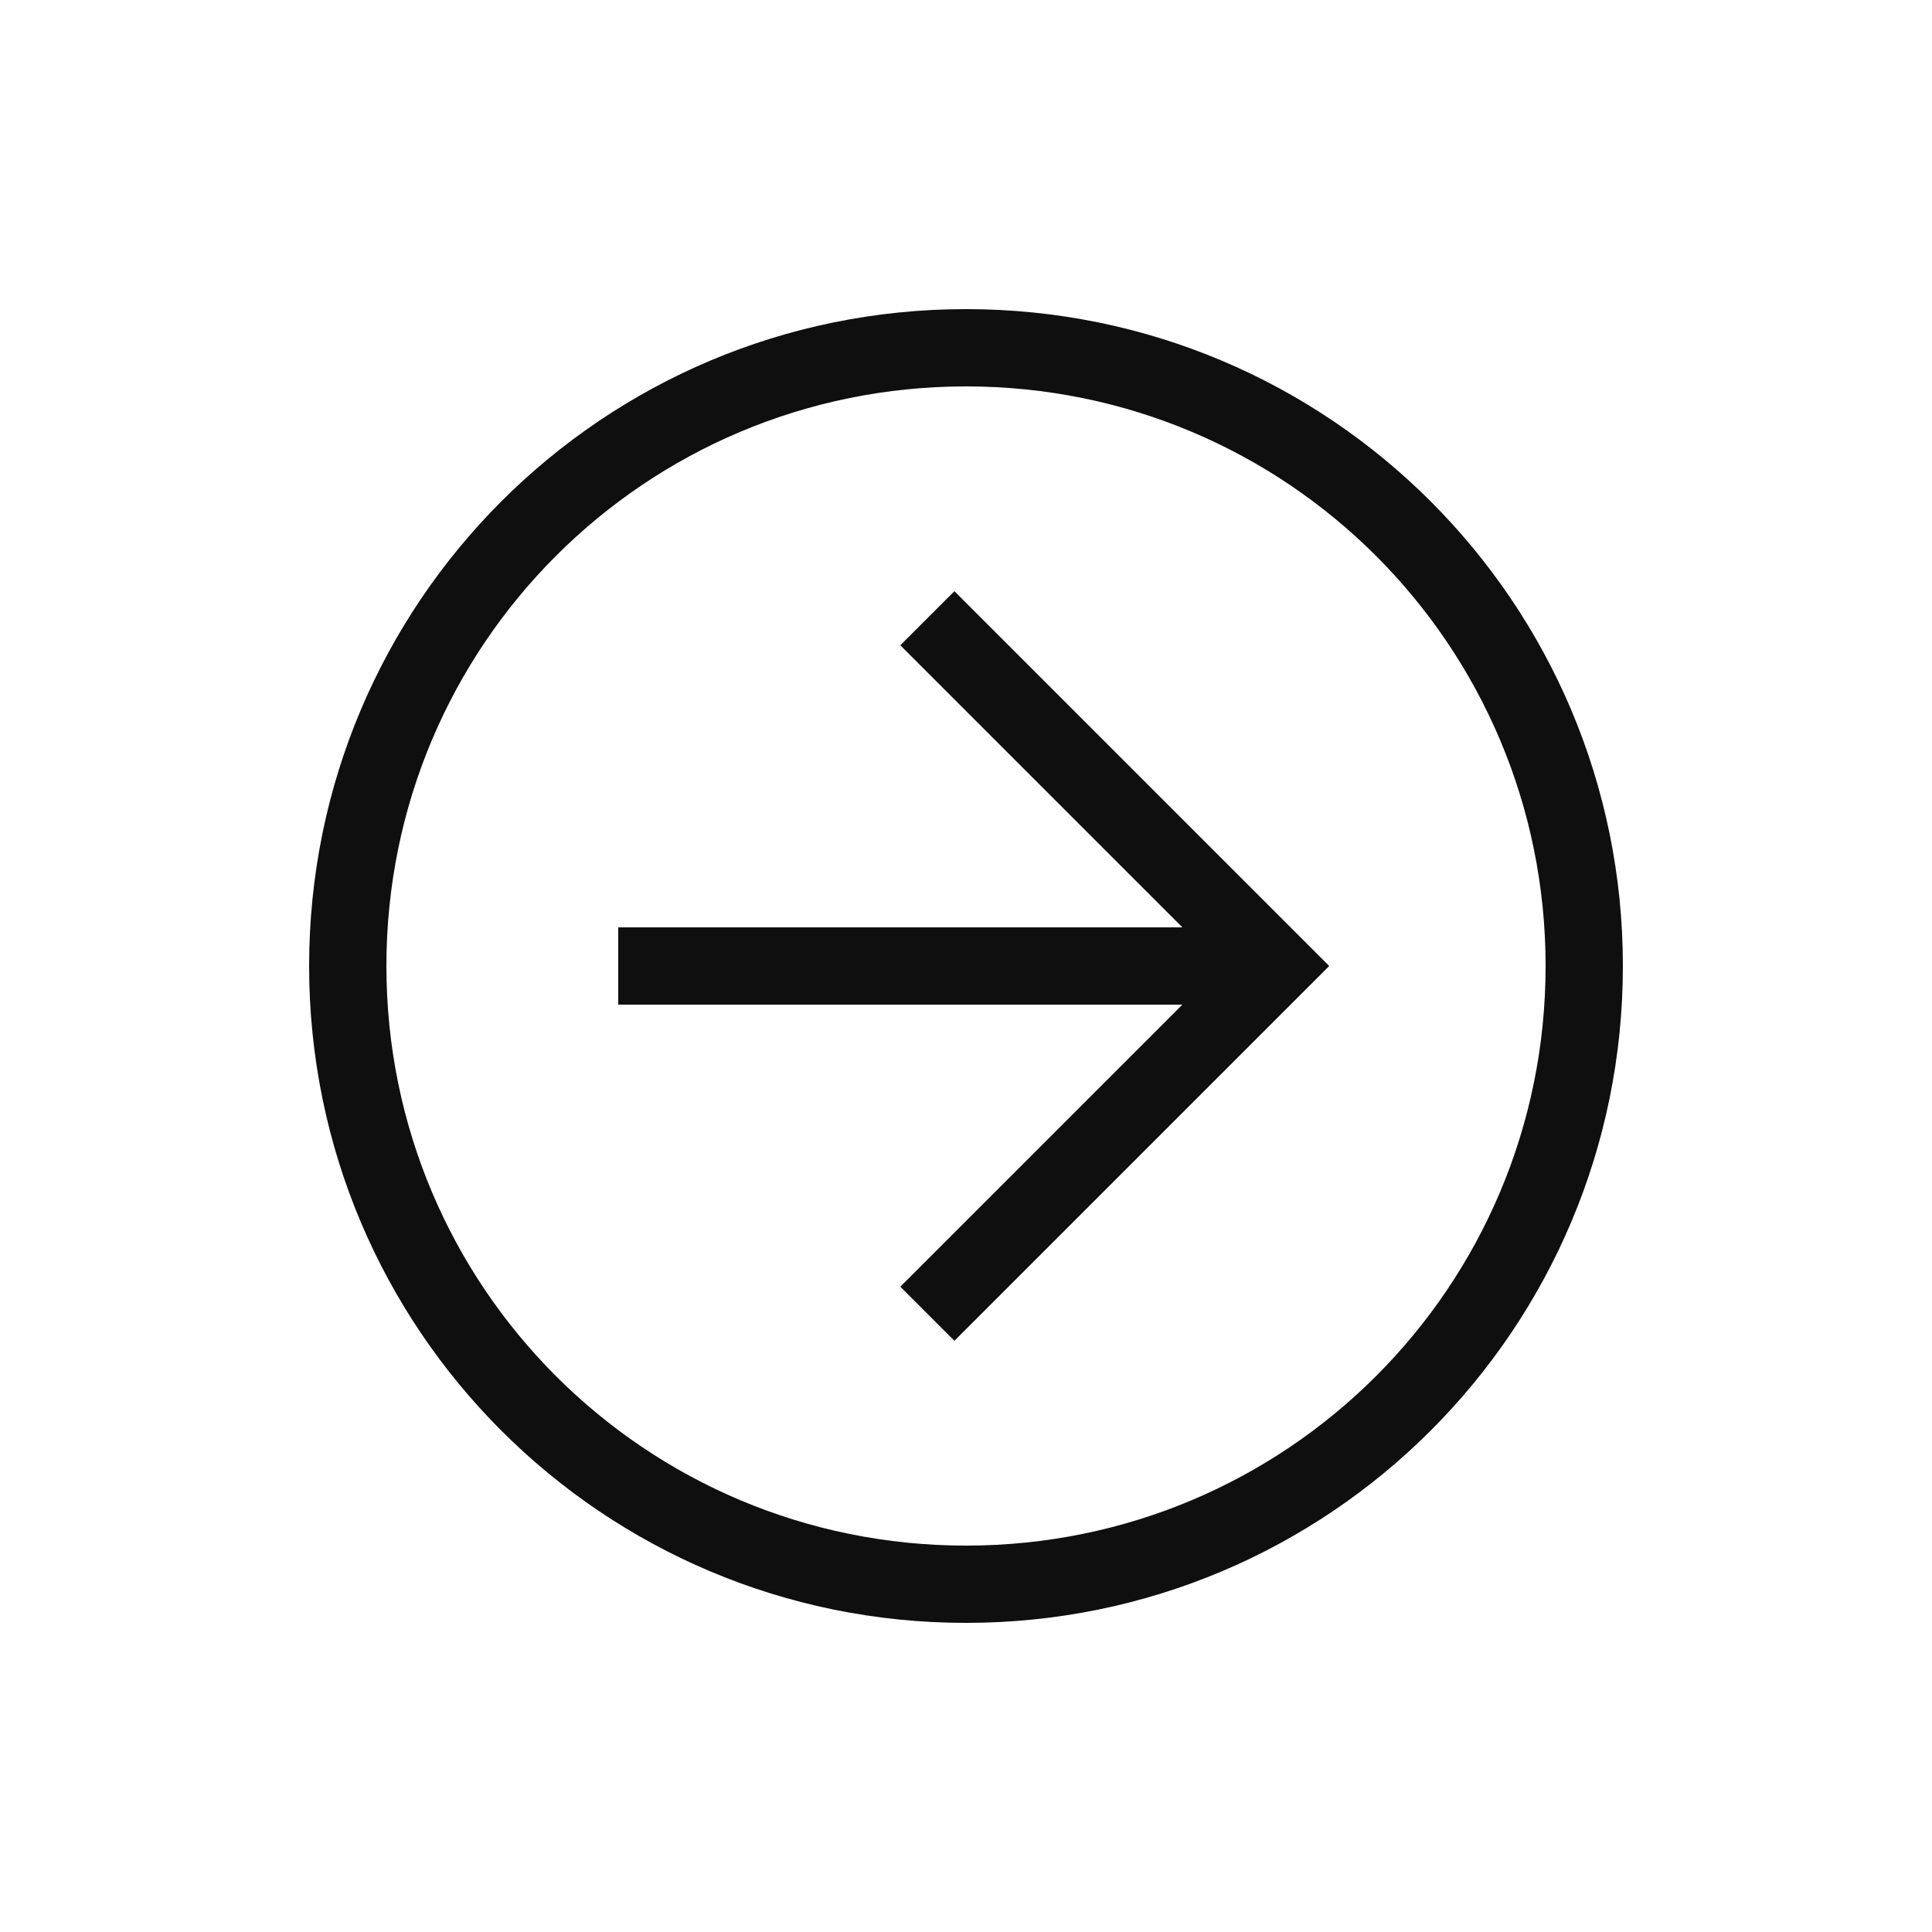 <svg width="32" height="32" viewBox="0 0 32 32" fill="none" xmlns="http://www.w3.org/2000/svg">
<path d="M5.12 16C5.12 9.984 9.984 5.12 16 5.12C22.016 5.12 26.88 9.984 26.88 16C26.88 22.016 22.016 26.88 16 26.88C9.984 26.88 5.12 22.016 5.12 16ZM25.6 16C25.6 10.688 21.312 6.4 16 6.4C10.688 6.4 6.4 10.688 6.4 16C6.4 21.312 10.688 25.6 16 25.6C21.312 25.6 25.6 21.312 25.6 16Z" fill="#0F0F0F"/>
<path d="M14.912 21.312L20.224 16L14.912 10.688L15.808 9.792L22.016 16L15.808 22.208L14.912 21.312Z" fill="#0F0F0F"/>
<path d="M21.12 15.36L21.12 16.64L10.24 16.64L10.24 15.36L21.12 15.36Z" fill="#0F0F0F"/>
</svg>
